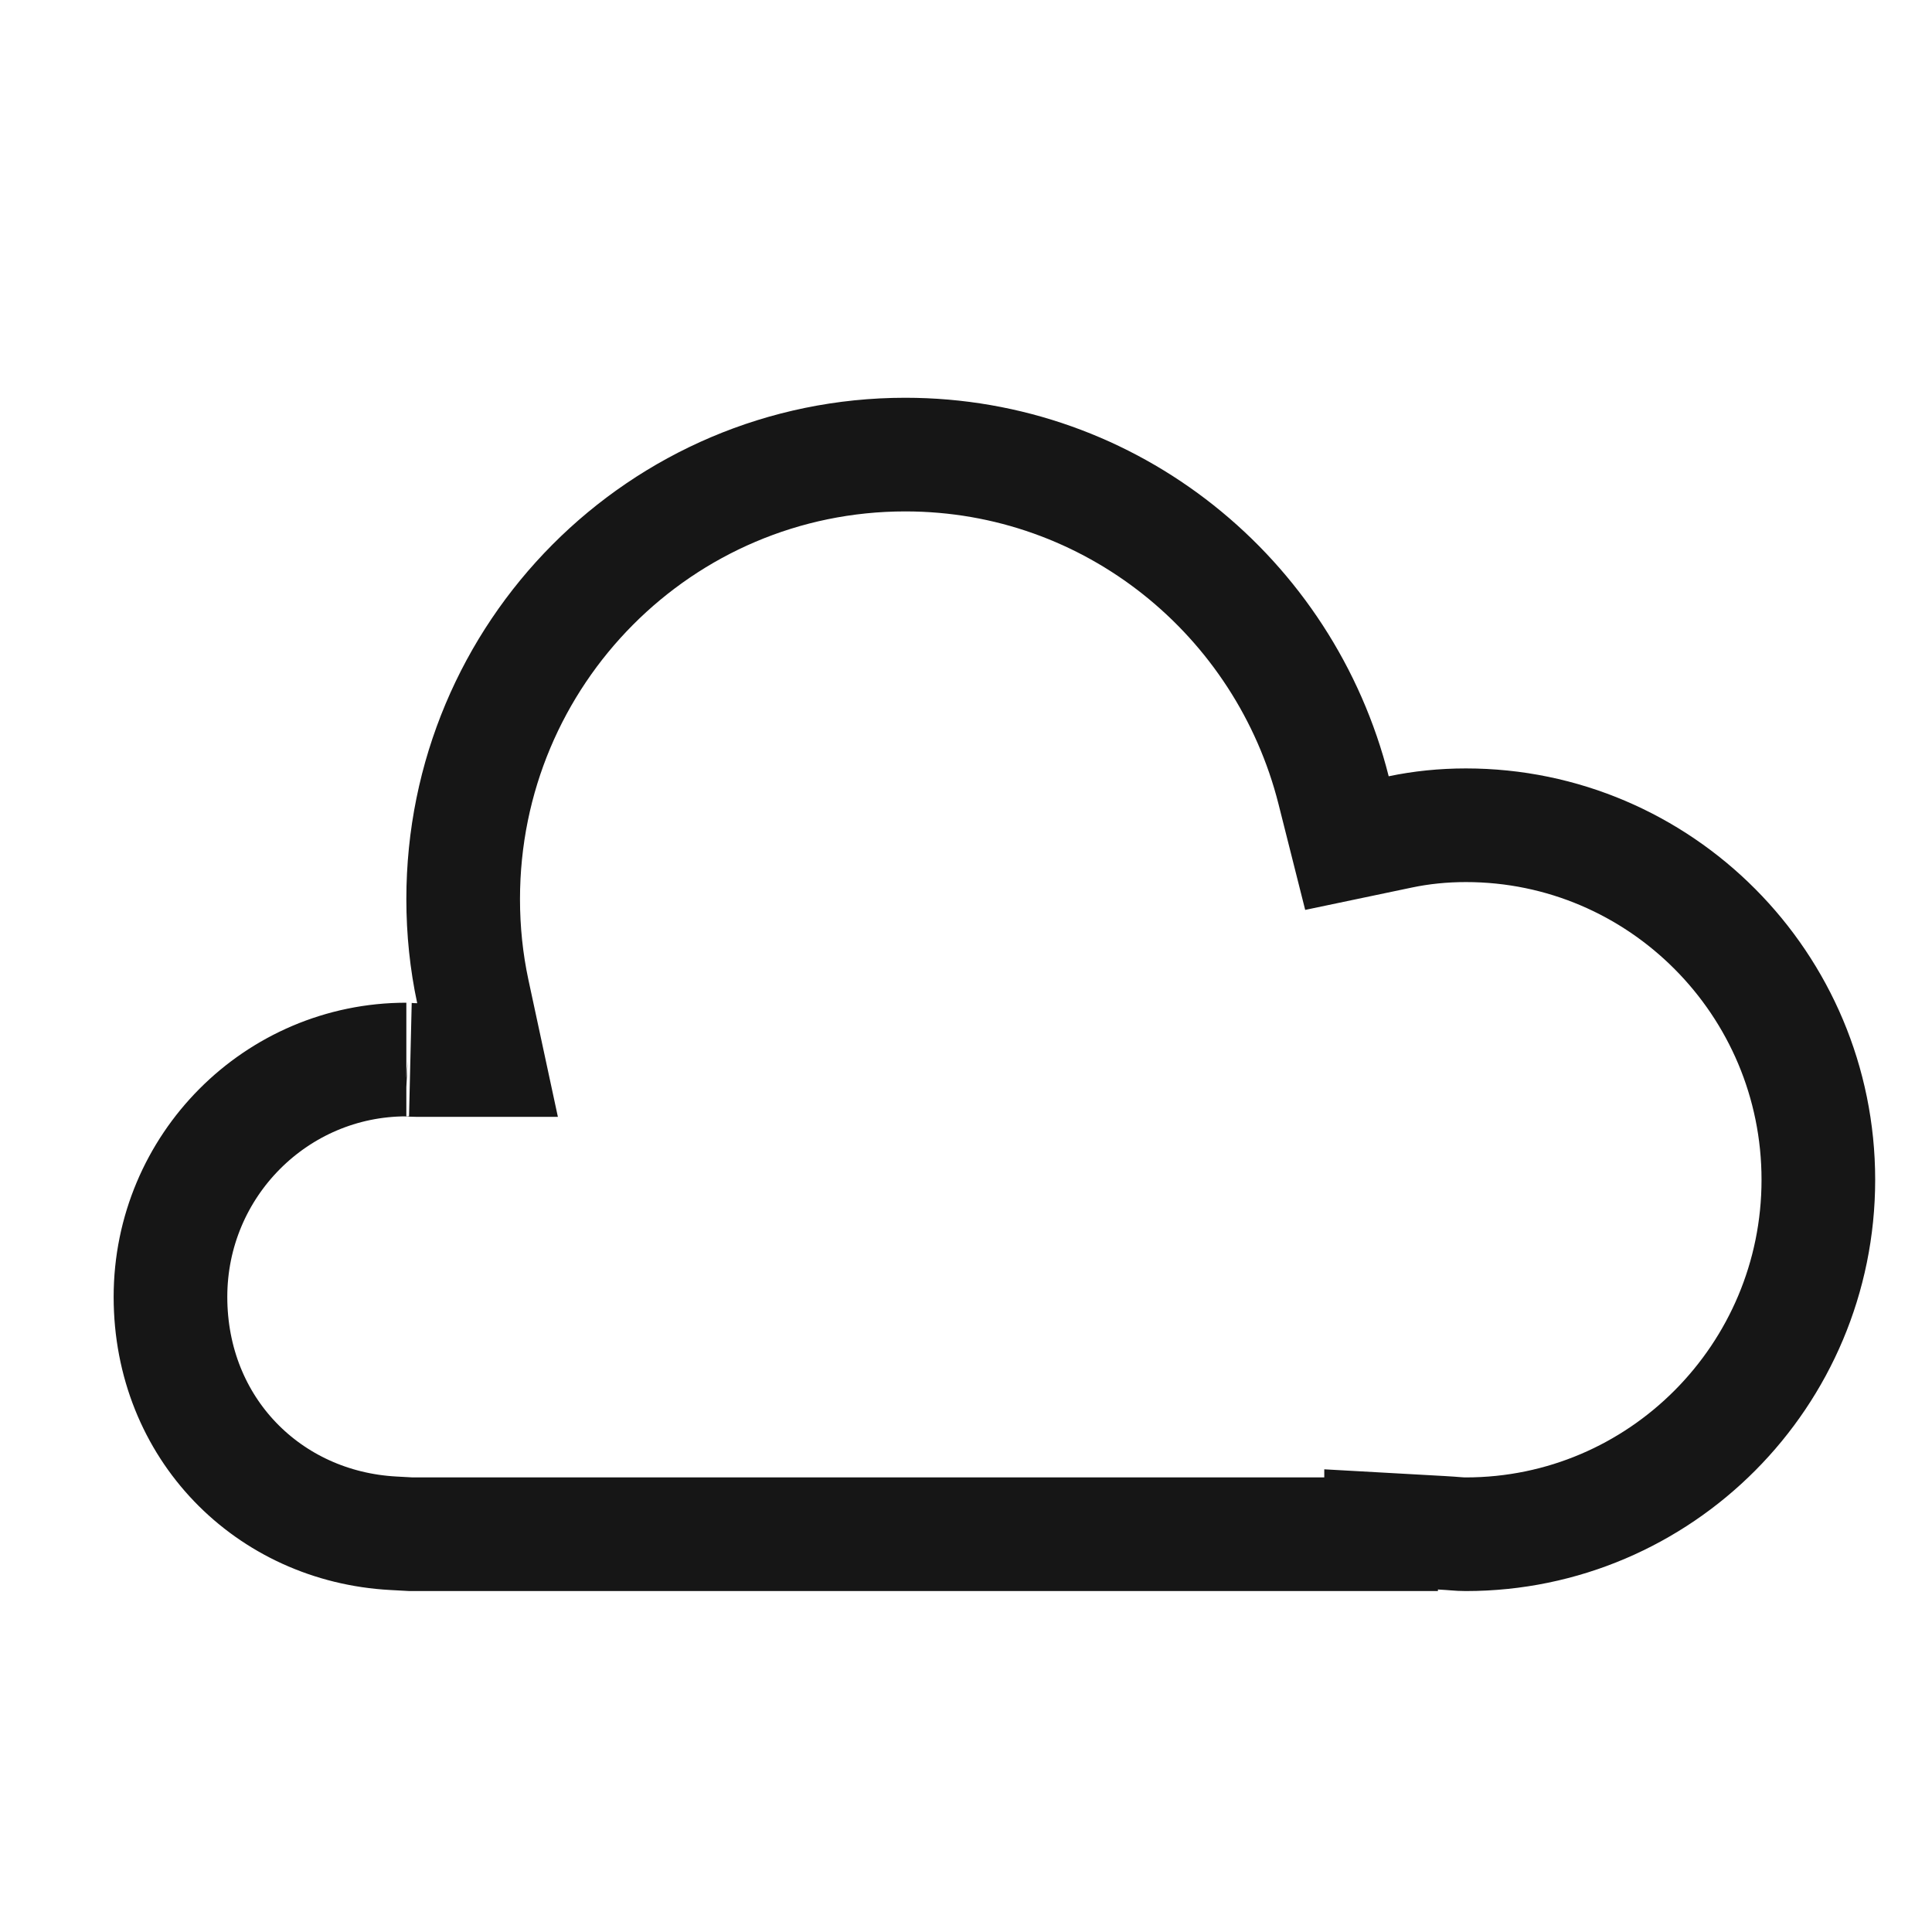 <svg width="34" height="34" viewBox="0 0 34 34" fill="none" xmlns="http://www.w3.org/2000/svg">
<path d="M15.932 8C19.56 8 22.61 10.504 23.469 13.905L23.704 14.837L24.644 14.64C25.01 14.563 25.397 14.523 25.797 14.523C29.215 14.523 32 17.315 32 20.762C32 24.209 29.215 27 25.797 27C25.665 27 25.603 26.987 25.36 26.974L24.305 26.915V27H7.232L6.923 26.983C4.724 26.865 3 25.138 3 22.823C3 20.512 4.864 18.646 7.151 18.646C7.142 18.646 7.138 18.646 7.176 18.648C7.202 18.65 7.269 18.655 7.343 18.655H8.58L8.32 17.446C8.208 16.922 8.151 16.378 8.151 15.823C8.151 11.497 11.638 8 15.932 8Z" stroke="#161616" stroke-width="2"/>
</svg>
